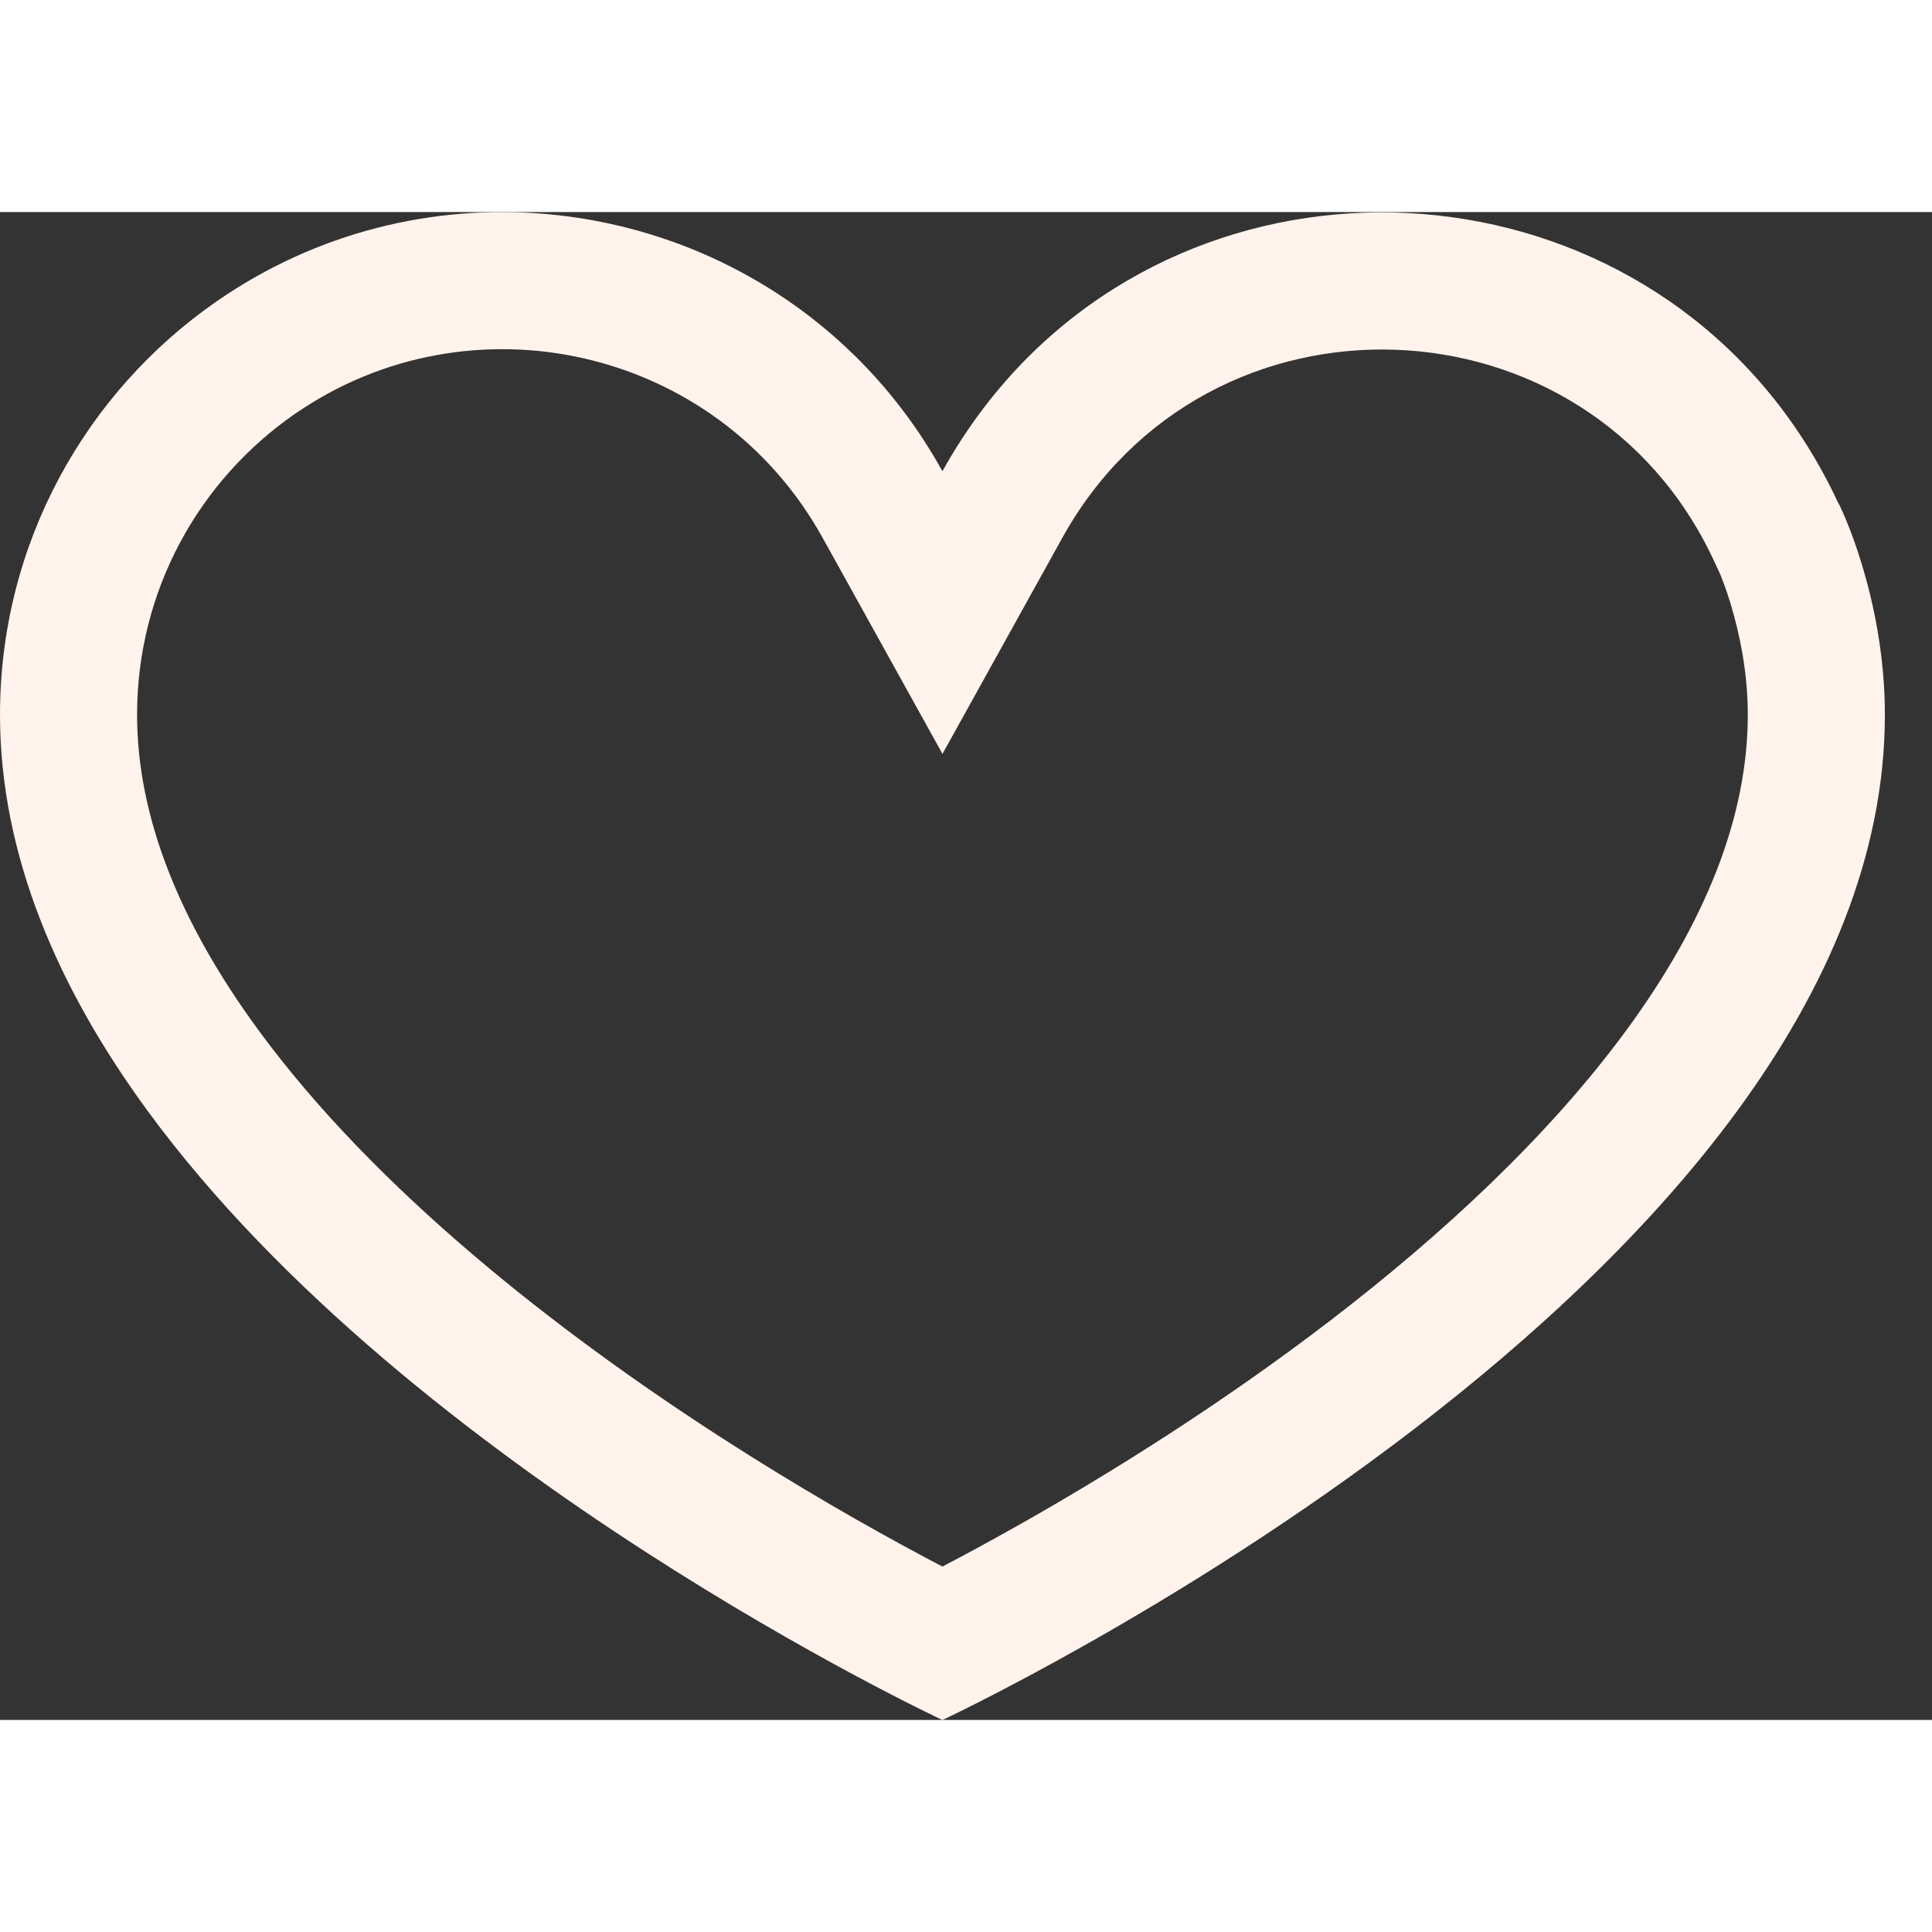 <svg width="18" height="18" viewBox="0 0 41 32" xmlns="http://www.w3.org/2000/svg" fill="#fff3ec" style="display: inline-block; vertical-align: middle;"><rect x="0" y="0" width="41" height="32" fill="#333333" stroke="none"/><path d="M18.111 3.020c0.727 0.709 1.366 1.537 1.889 2.48 0.529-0.954 1.166-1.782 1.882-2.486 5.007-4.919 13.902-3.754 17.121 3.146 0.036 0.036 0.997 2.004 0.997 4.508 0 12-20 21.333-20 21.333s-11.25-5.25-16.875-12.937c-1.875-2.563-3.125-5.396-3.125-8.396 0-3.634 1.817-6.843 4.593-8.77 4.257-2.954 9.942-2.365 13.518 1.123zM20 28.745c0.462-0.242 1.035-0.551 1.691-0.922 1.797-1.018 4.177-2.487 6.539-4.298 2.376-1.822 4.644-3.921 6.297-6.18 1.656-2.263 2.564-4.503 2.564-6.678 0-0.893-0.174-1.719-0.36-2.337-0.083-0.275-0.164-0.494-0.224-0.641l-0.139-0.299c-2.675-5.734-10.749-6.021-13.823-0.478l-2.544 4.587-2.544-4.587c-2.251-4.058-7.479-5.209-11.204-2.624zM6.252 4.287c-2.026 1.407-3.343 3.74-3.343 6.38 0 2.175 0.908 4.415 2.564 6.678 2.501 3.418 6.37 6.423 9.779 8.627 1.677 1.085 3.189 1.941 4.277 2.524 0.168 0.090 0.325 0.173 0.472 0.25z"></path></svg>